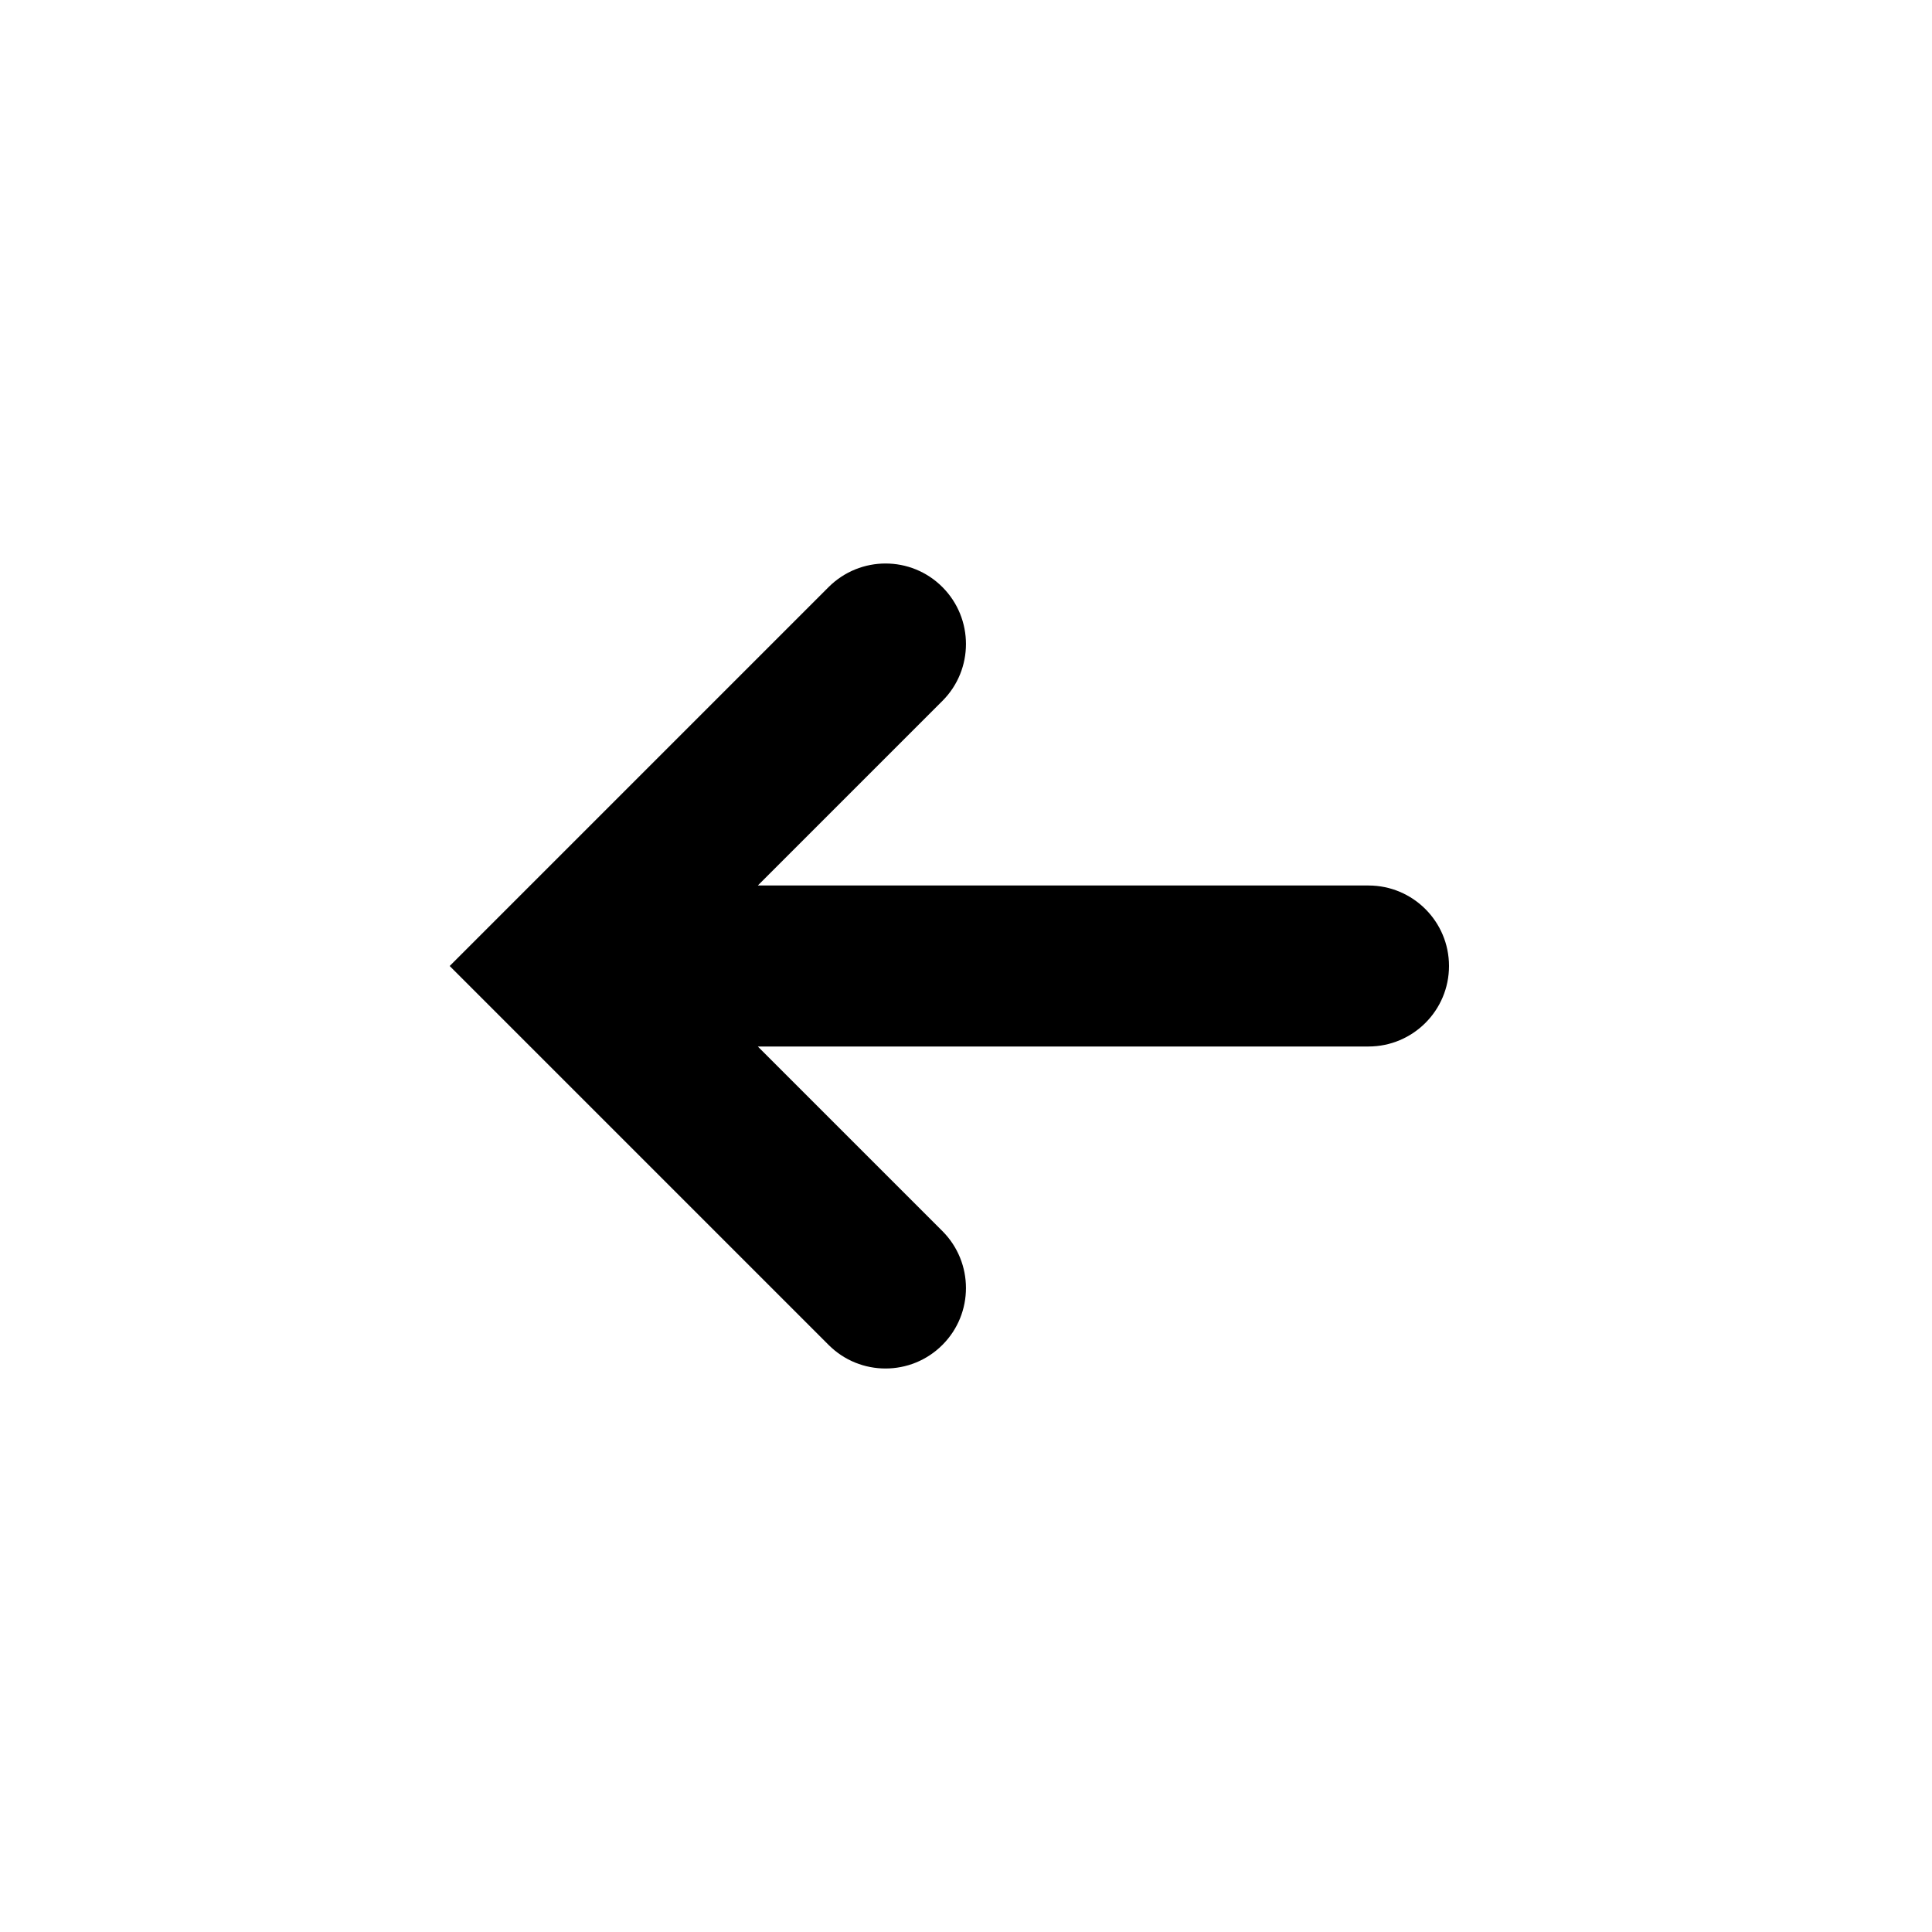 <svg version="1.1" xmlns="http://www.w3.org/2000/svg" xmlns:xlink="http://www.w3.org/1999/xlink" id="arrow-left" viewBox="0 0 24 24"><path d="M17 11H9.414l2.293-2.293c.39-.39.39-1.023 0-1.414s-1.023-.39-1.414 0L5.586 12l4.707 4.707c.195.195.45.293.707.293s.512-.098.707-.293c.39-.39.39-1.023 0-1.414L9.414 13H17c.552 0 1-.448 1-1s-.448-1-1-1z"/></svg>